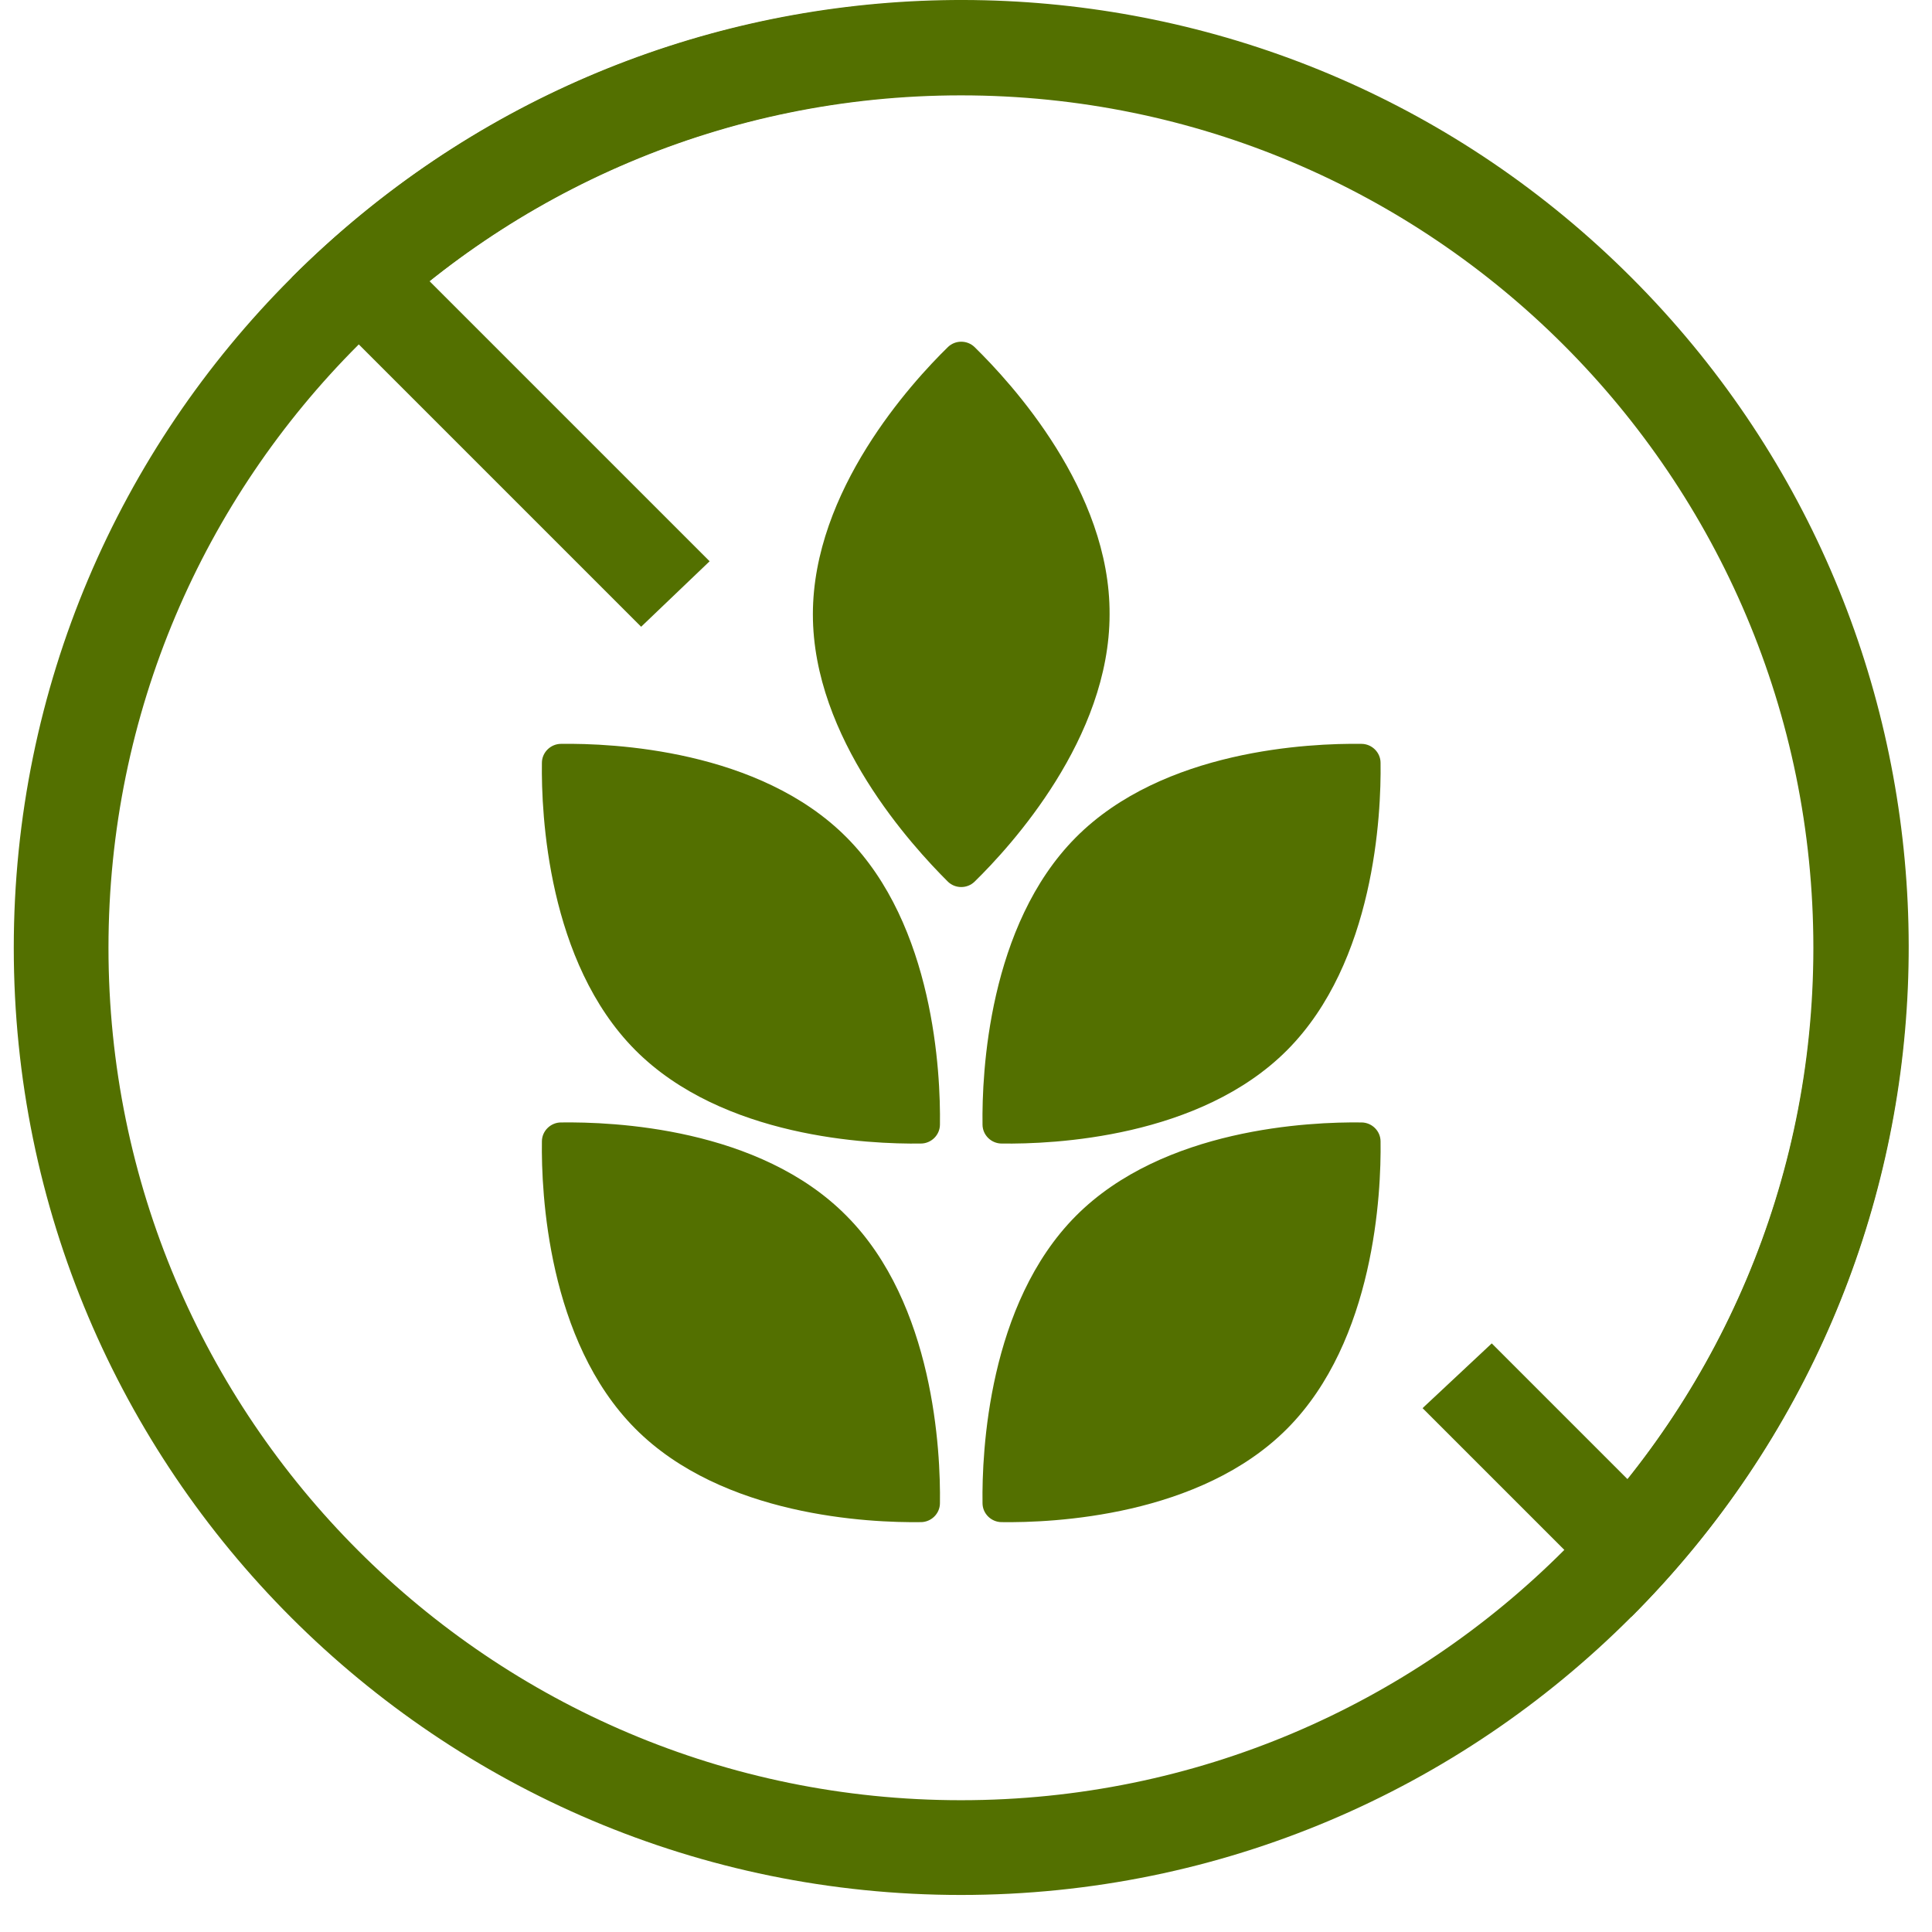 <svg width="47" height="47" viewBox="0 0 47 47" fill="none" xmlns="http://www.w3.org/2000/svg">
<path fill-rule="evenodd" clip-rule="evenodd" d="M23.377 43.794C34.829 43.794 44.114 34.51 44.114 23.057C44.114 11.604 34.829 2.32 23.377 2.32C11.924 2.32 2.639 11.604 2.639 23.057C2.639 34.51 11.924 43.794 23.377 43.794ZM23.377 46.099C36.102 46.099 46.418 35.782 46.418 23.057C46.418 10.332 36.102 0.015 23.377 0.015C10.651 0.015 0.335 10.332 0.335 23.057C0.335 35.782 10.651 46.099 23.377 46.099Z" fill="#537000"/>
<path fill-rule="evenodd" clip-rule="evenodd" d="M39.595 35.986C46.117 27.844 45.603 15.926 38.056 8.378C30.508 0.83 18.589 0.317 10.447 6.838L17.263 13.654L15.597 15.247L7.099 6.749C7.649 6.199 8.22 5.683 8.809 5.2C17.86 -2.216 31.236 -1.7 39.685 6.749C48.133 15.197 48.649 28.574 41.234 37.625C40.751 38.214 40.235 38.785 39.685 39.334L34.607 34.256L36.29 32.681L39.595 35.986Z" fill="#537000"/>
<path fill-rule="evenodd" clip-rule="evenodd" d="M33.12 18.096C31.87 18.079 28.297 18.233 26.171 20.373C24.045 22.513 23.884 26.108 23.902 27.357C23.902 27.614 24.116 27.819 24.367 27.819C25.617 27.837 29.19 27.682 31.316 25.543C33.442 23.403 33.603 19.808 33.585 18.558C33.585 18.302 33.371 18.096 33.12 18.096ZM23.706 8.441C23.527 8.27 23.241 8.27 23.062 8.441C22.169 9.314 19.775 11.934 19.775 14.946C19.775 17.959 22.187 20.578 23.062 21.451C23.241 21.622 23.527 21.622 23.706 21.451C24.599 20.578 26.993 17.959 26.993 14.946C27.011 11.934 24.599 9.314 23.706 8.441ZM33.12 27.306C31.87 27.289 28.297 27.443 26.171 29.582C24.045 31.722 23.884 35.317 23.902 36.567C23.902 36.824 24.116 37.029 24.367 37.029C25.617 37.046 29.19 36.892 31.316 34.752C33.442 32.612 33.603 29.018 33.585 27.768C33.585 27.511 33.371 27.306 33.12 27.306ZM13.648 18.096C13.398 18.096 13.183 18.302 13.183 18.558C13.165 19.808 13.326 23.403 15.452 25.543C17.578 27.682 21.151 27.837 22.401 27.819C22.652 27.819 22.866 27.614 22.866 27.357C22.884 26.108 22.723 22.513 20.597 20.373C18.471 18.233 14.898 18.079 13.648 18.096ZM13.648 27.306C13.398 27.306 13.183 27.511 13.183 27.768C13.165 29.018 13.326 32.612 15.452 34.752C17.578 36.892 21.151 37.046 22.401 37.029C22.652 37.029 22.866 36.824 22.866 36.567C22.884 35.317 22.723 31.722 20.597 29.582C18.471 27.426 14.898 27.289 13.648 27.306Z" fill="#537000"/>
</svg>
